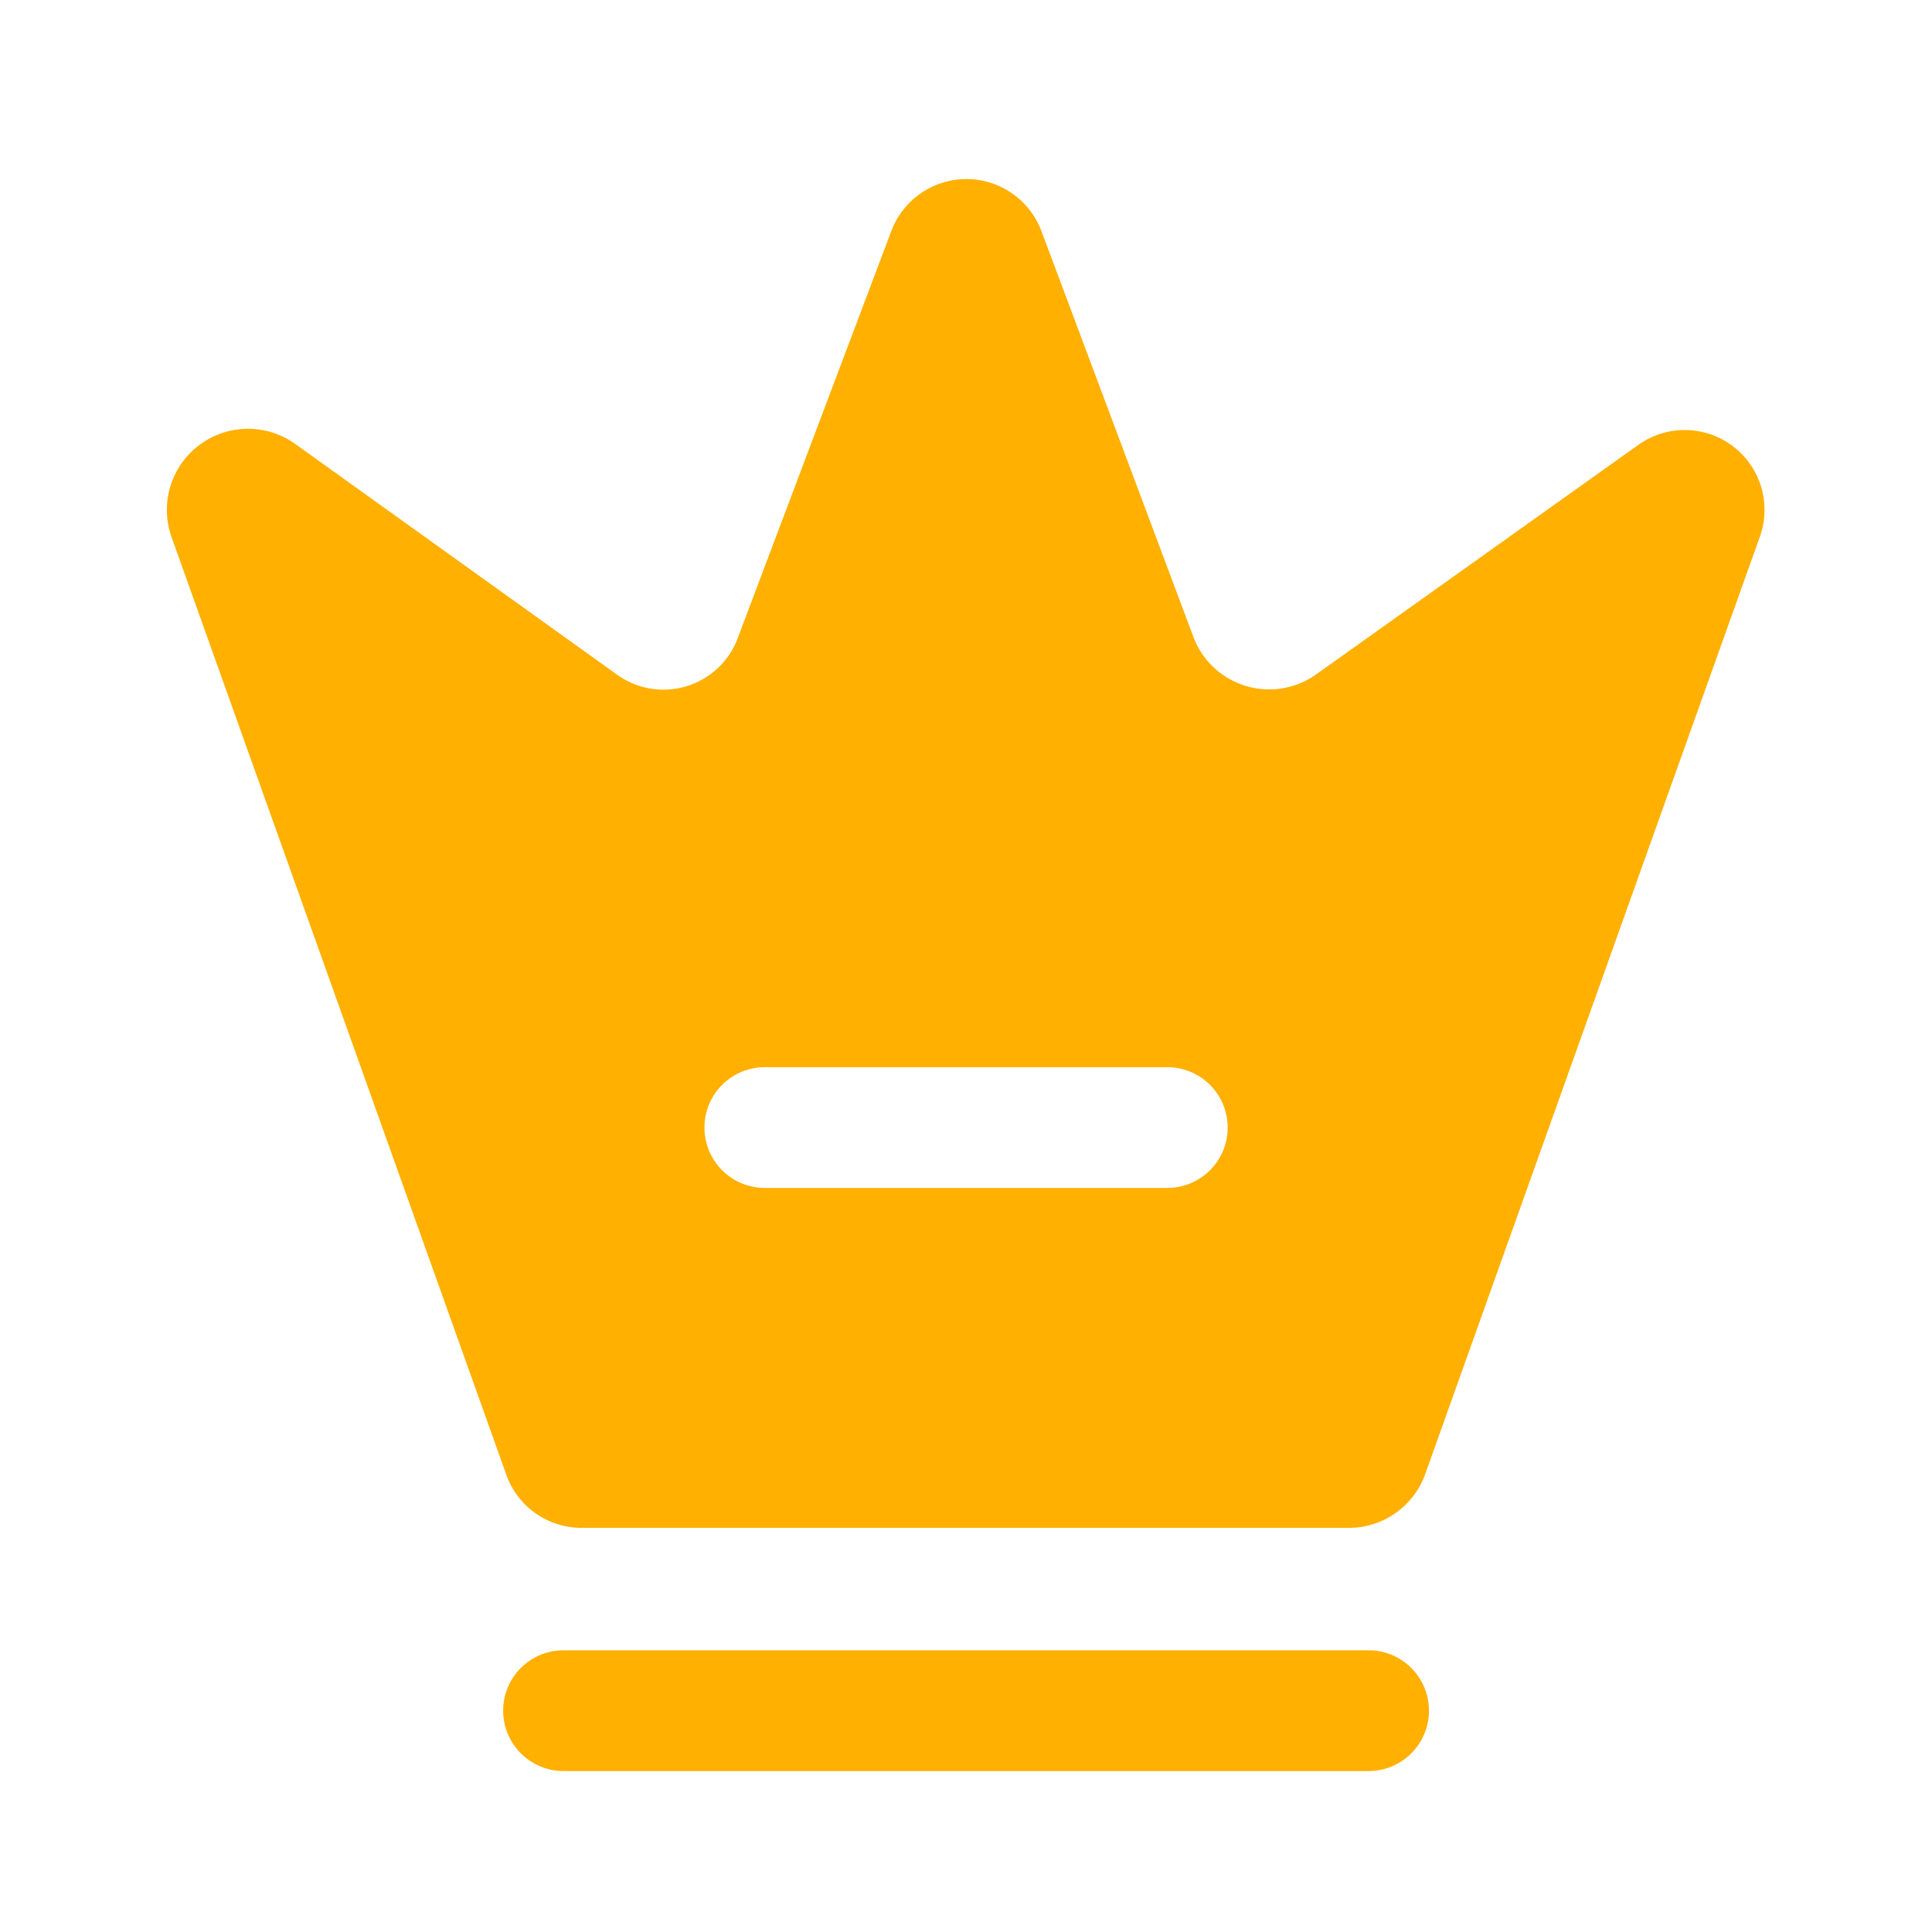 <svg xmlns="http://www.w3.org/2000/svg" width="16" height="16" viewBox="0 0 16 16"><path d="M7.167,1H.5A.5.5,0,0,1,0,.5.5.5,0,0,1,.5,0H7.167a.5.5,0,0,1,.5.5A.5.5,0,0,1,7.167,1Z" transform="translate(4.167 13.667)" fill="#ffb001"/><path d="M12.188,2.2,9.521,4.1A.671.671,0,0,1,8.508,3.8L7.248.435A.664.664,0,0,0,6,.435L4.735,3.788A.657.657,0,0,1,3.728,4.1L1.061,2.188a.672.672,0,0,0-1.02.773l2.773,7.767a.661.661,0,0,0,.627.44H9.795a.671.671,0,0,0,.627-.44l2.773-7.767A.661.661,0,0,0,12.188,2.2Zm-3.9,6.153H4.955a.5.5,0,0,1,0-1H8.288a.5.5,0,0,1,0,1Z" transform="translate(1.379 1.485)" fill="#ffb001"/><path d="M0,0H16V16H0Z" transform="translate(16 16) rotate(180)" fill="none" opacity="0"/></svg>
